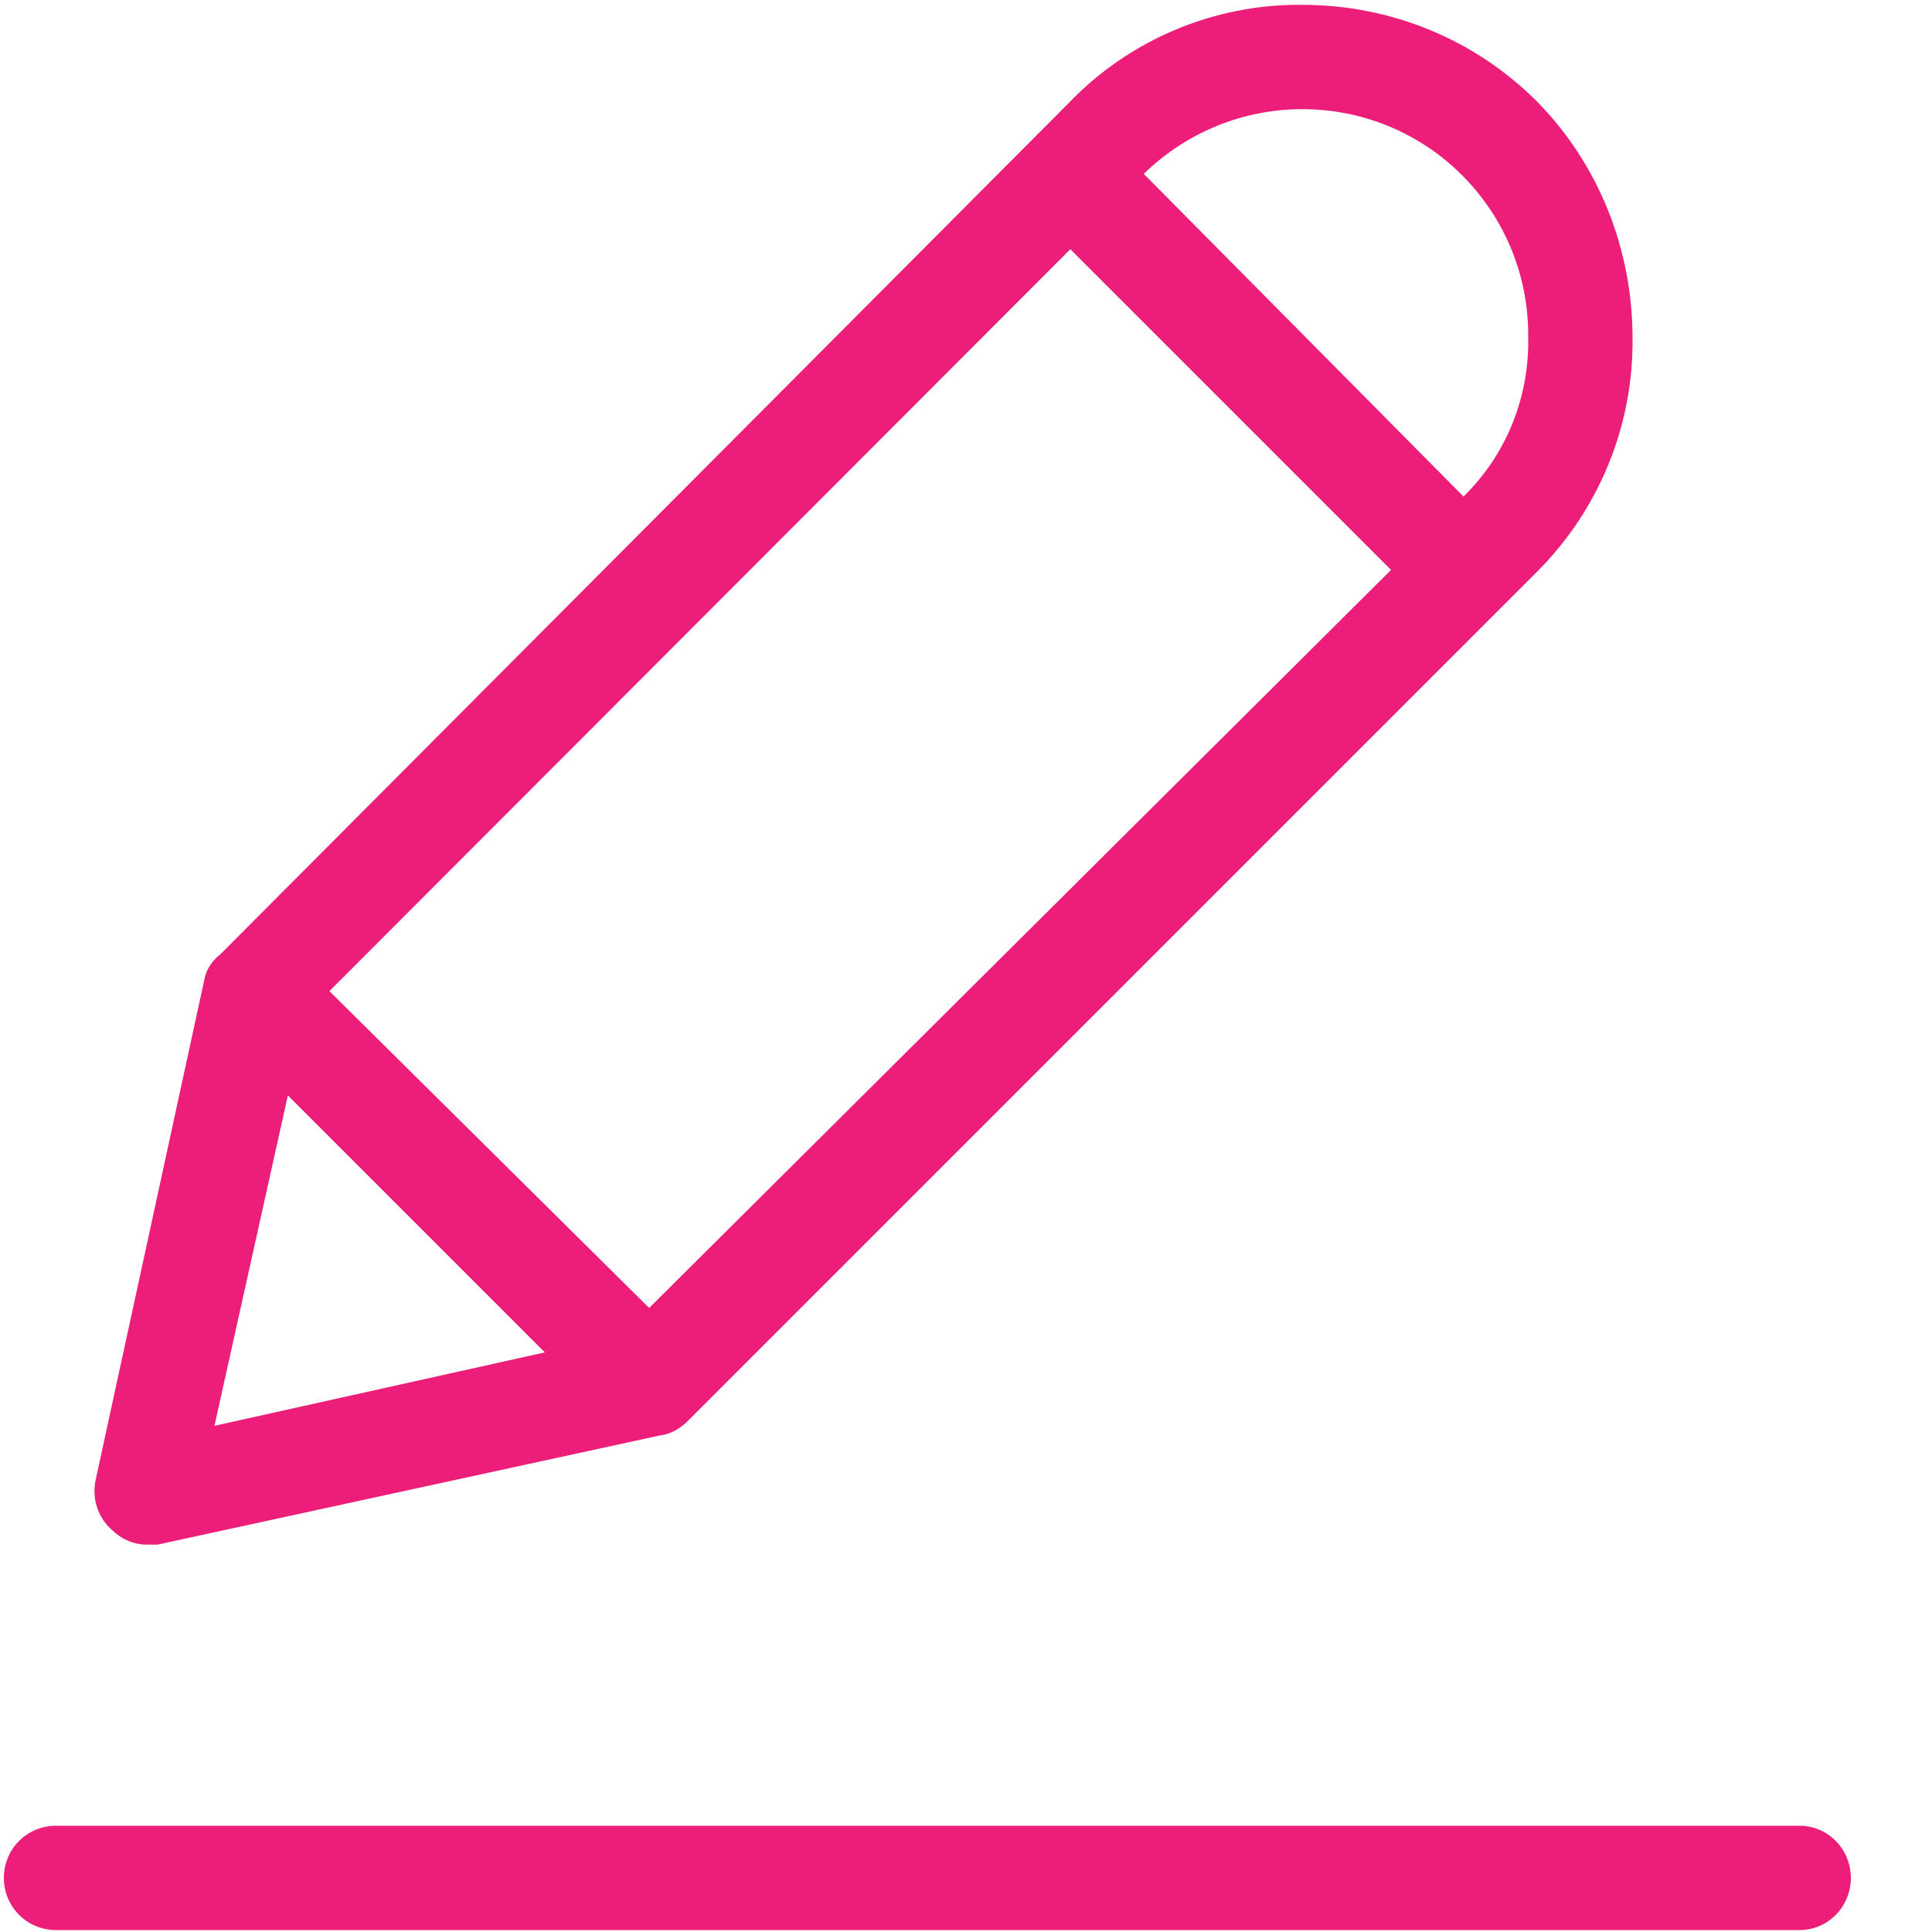 <svg xmlns="http://www.w3.org/2000/svg" viewBox="0 0 20 20" width="20" height="20">
	<defs>
		<clipPath clipPathUnits="userSpaceOnUse" id="cp1">
			<path d="M-988 -4628L912 -4628L912 835L-988 835Z" />
		</clipPath>
	</defs>
	<style>
		tspan { white-space:pre }
		.shp0 { fill: #ed1e79 } 
	</style>
	<g id="T0052 - BodyWorxMassageTherapy-09-09-2020" clip-path="url(#cp1)">
		<g id="Contact">
			<g id="BG">
				<g id="1 copy 3">
					<g id="edit">
						<path id="Shape" fill-rule="evenodd" class="shp0" d="M1.15 15.83C1.01 15.7 0.95 15.51 0.99 15.32L2.12 10.12C2.14 10.03 2.2 9.94 2.28 9.88L11.06 1.07C11.69 0.41 12.57 0.04 13.48 0.05C14.39 0.05 15.26 0.4 15.91 1.05C16.55 1.7 16.9 2.58 16.9 3.5C16.91 4.41 16.55 5.28 15.91 5.92L7.1 14.73C7.02 14.8 6.93 14.85 6.83 14.86L1.63 15.99L1.52 15.99C1.38 15.99 1.25 15.93 1.15 15.83ZM11.84 1.8L15.15 5.14C15.59 4.71 15.83 4.12 15.82 3.5C15.82 3.49 15.82 3.48 15.82 3.47C15.82 2.18 14.78 1.13 13.48 1.13C12.87 1.13 12.28 1.37 11.84 1.8ZM3.41 10.26L6.72 13.54L14.4 5.9L11.08 2.58L3.41 10.26ZM2.22 14.76L5.64 14L2.98 11.34L2.22 14.76ZM19.16 19.44C19.16 19.74 18.92 19.98 18.63 19.98L0.58 19.98C0.28 19.98 0.04 19.74 0.04 19.44C0.04 19.14 0.28 18.9 0.58 18.9L18.63 18.9C18.92 18.9 19.16 19.14 19.16 19.44Z" />
					</g>
				</g>
			</g>
		</g>
	</g>
</svg>